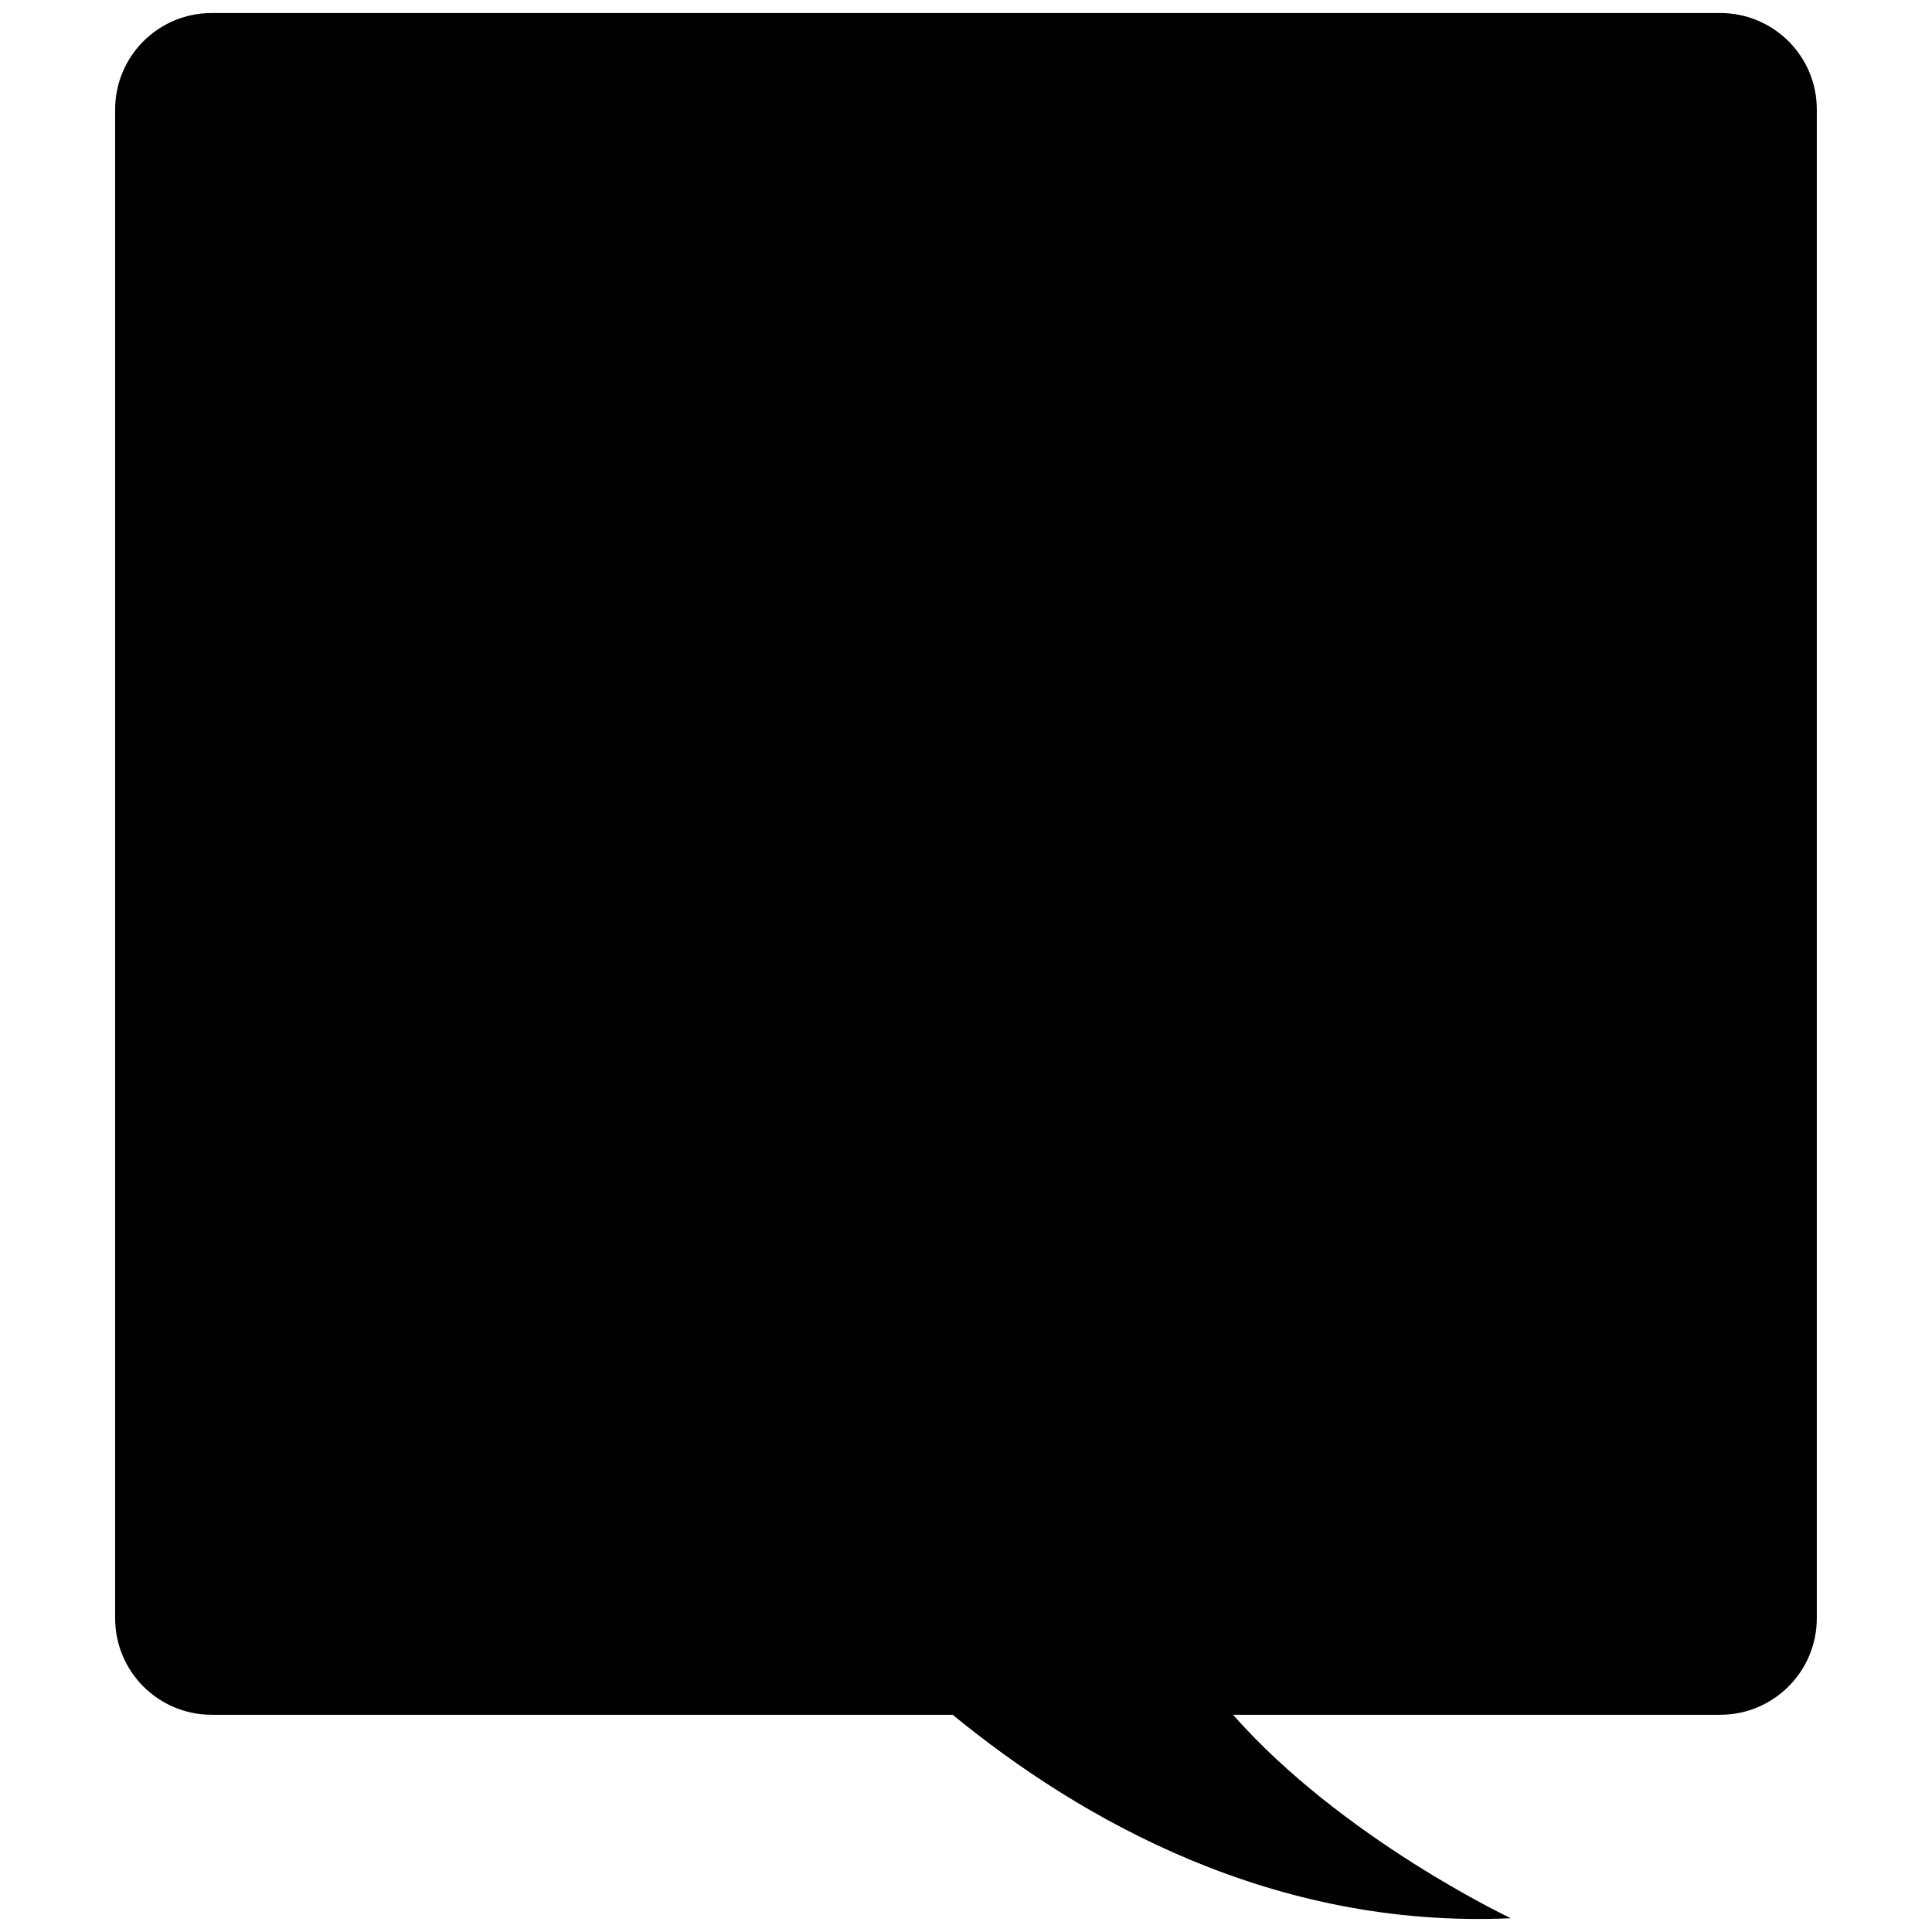 <?xml version="1.0" encoding="utf-8"?>

<!DOCTYPE svg PUBLIC "-//W3C//DTD SVG 1.1//EN" "http://www.w3.org/Graphics/SVG/1.1/DTD/svg11.dtd">
<svg version="1.1" id="Layer_1" xmlns="http://www.w3.org/2000/svg" xmlns:xlink="http://www.w3.org/1999/xlink" x="0px" y="0px"
	 width="32px" height="32px" viewBox="0 0 32 32" enable-background="new 0 0 32 32" xml:space="preserve">
<path d="M28.494,0.216H3.505c-0.883,0-1.598,0.715-1.598,1.598v24.989c0,0.883,0.715,1.599,1.598,1.599h12.274
	c2.128,1.744,5.309,3.549,9.246,3.37c0,0-2.789-1.314-4.602-3.37h8.07c0.882,0,1.599-0.716,1.599-1.599V1.813
	C30.093,0.931,29.376,0.216,28.494,0.216z"/>
</svg>
